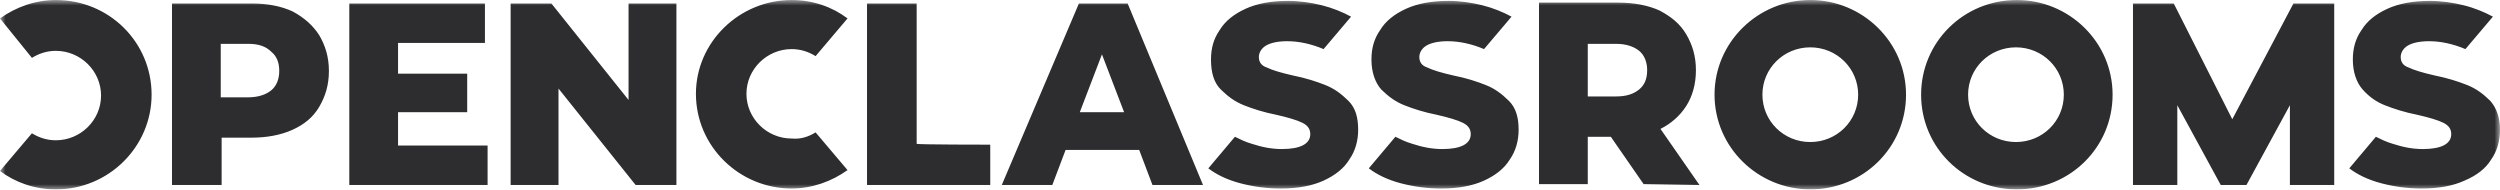 <svg width="224" height="17" viewBox="0 0 224 17" fill="none" xmlns="http://www.w3.org/2000/svg">
<g clip-path="url(#clip0_685_373)">
<mask id="mask0_685_373" style="mask-type:luminance" maskUnits="userSpaceOnUse" x="0" y="0" width="224" height="17">
<path d="M224 0H0V17H224V0Z" fill="white"/>
</mask>
<g mask="url(#mask0_685_373)">
<path d="M136.068 11.627C136.068 12.569 135.83 13.512 135.274 14.298C134.797 15.083 134.003 15.712 132.97 16.183C131.938 16.654 130.666 16.89 129.157 16.89C127.887 16.89 126.695 16.733 125.503 16.419C124.312 16.104 123.359 15.633 122.644 15.083L125.027 12.255C125.503 12.491 125.98 12.726 126.536 12.883C127.489 13.198 128.363 13.355 129.237 13.355C130.905 13.355 131.779 12.883 131.779 12.019C131.779 11.548 131.54 11.234 131.064 10.998C130.587 10.762 129.793 10.527 128.76 10.291C127.569 10.055 126.616 9.741 125.821 9.427C125.027 9.113 124.391 8.641 123.756 8.013C123.2 7.384 122.882 6.442 122.882 5.342C122.882 4.321 123.121 3.457 123.677 2.671C124.153 1.885 124.947 1.257 125.98 0.786C127.013 0.314 128.284 0.079 129.793 0.079C130.825 0.079 131.858 0.236 132.812 0.471C133.765 0.707 134.718 1.1 135.433 1.493L132.97 4.399C131.858 3.928 130.746 3.692 129.713 3.692C128.84 3.692 128.204 3.849 127.807 4.085C127.41 4.321 127.172 4.713 127.172 5.106C127.172 5.578 127.41 5.892 127.887 6.049C128.363 6.285 129.157 6.52 130.19 6.756C131.381 6.992 132.335 7.306 133.129 7.62C133.923 7.934 134.559 8.406 135.194 9.034C135.83 9.663 136.068 10.527 136.068 11.627ZM224 11.627C224 12.569 223.762 13.512 223.206 14.298C222.729 15.083 221.935 15.712 220.822 16.183C219.79 16.654 218.519 16.89 217.01 16.89C215.739 16.89 214.547 16.733 213.356 16.419C212.165 16.104 211.211 15.633 210.497 15.083L212.879 12.255C213.356 12.491 213.833 12.726 214.388 12.883C215.342 13.198 216.216 13.355 217.089 13.355C218.757 13.355 219.631 12.883 219.631 12.019C219.631 11.548 219.393 11.234 218.916 10.998C218.44 10.762 217.645 10.527 216.613 10.291C215.421 10.055 214.468 9.741 213.674 9.427C212.879 9.113 212.244 8.641 211.688 8.013C211.132 7.384 210.814 6.442 210.814 5.342C210.814 4.321 211.053 3.457 211.609 2.671C212.085 1.885 212.879 1.257 213.912 0.786C214.944 0.314 216.216 0.079 217.725 0.079C218.757 0.079 219.79 0.236 220.743 0.471C221.697 0.707 222.65 1.1 223.365 1.493L220.902 4.399C219.79 3.928 218.678 3.692 217.645 3.692C216.772 3.692 216.136 3.849 215.739 4.085C215.342 4.321 215.103 4.713 215.103 5.106C215.103 5.578 215.342 5.892 215.819 6.049C216.295 6.285 217.089 6.52 218.122 6.756C219.313 6.992 220.266 7.306 221.061 7.62C221.856 7.934 222.491 8.406 223.126 9.034C223.682 9.663 224 10.527 224 11.627ZM29.47 6.363C29.47 7.62 29.152 8.641 28.596 9.584C28.04 10.527 27.245 11.155 26.213 11.627C25.18 12.098 23.909 12.334 22.559 12.334H19.858V16.576H15.41V0.314H22.559C23.989 0.314 25.18 0.55 26.213 1.021C27.245 1.571 28.04 2.278 28.596 3.142C29.152 4.085 29.47 5.106 29.47 6.363ZM25.021 6.363C25.021 5.578 24.783 5.028 24.306 4.635C23.83 4.164 23.194 3.928 22.241 3.928H19.779V8.72H22.241C23.115 8.72 23.83 8.484 24.306 8.091C24.783 7.699 25.021 7.07 25.021 6.363ZM43.688 13.041V16.576H31.297V0.314H43.45V3.849H35.665V6.599H41.861V10.055H35.665V13.041H43.688ZM60.607 0.314V16.576H56.953L50.042 7.934V16.576H45.753V0.314H49.407L56.318 8.956V0.314H60.607ZM88.726 12.962V16.576H77.685V0.314H82.133V12.883C82.054 12.962 88.726 12.962 88.726 12.962ZM107.79 16.576H103.262L102.071 13.433H95.478L94.287 16.576H89.759L96.669 0.314H101.038L107.79 16.576ZM100.721 10.055L98.735 4.871L96.749 10.055H100.721ZM121.691 11.627C121.691 12.569 121.453 13.512 120.897 14.298C120.42 15.083 119.625 15.712 118.593 16.183C117.56 16.654 116.289 16.89 114.78 16.89C113.509 16.89 112.318 16.733 111.126 16.419C109.935 16.104 108.981 15.633 108.266 15.083L110.65 12.255C111.126 12.491 111.603 12.726 112.159 12.883C113.112 13.198 113.986 13.355 114.86 13.355C116.528 13.355 117.401 12.883 117.401 12.019C117.401 11.548 117.163 11.234 116.687 10.998C116.21 10.762 115.416 10.527 114.383 10.291C113.191 10.055 112.238 9.741 111.444 9.427C110.65 9.113 110.014 8.641 109.379 8.013C108.743 7.384 108.505 6.442 108.505 5.342C108.505 4.321 108.743 3.457 109.3 2.671C109.776 1.885 110.57 1.257 111.603 0.786C112.635 0.314 113.906 0.079 115.416 0.079C116.448 0.079 117.481 0.236 118.434 0.471C119.387 0.707 120.34 1.1 121.056 1.493L118.593 4.399C117.481 3.928 116.369 3.692 115.336 3.692C114.462 3.692 113.827 3.849 113.43 4.085C113.033 4.321 112.794 4.713 112.794 5.106C112.794 5.578 113.033 5.892 113.509 6.049C113.986 6.285 114.78 6.52 115.813 6.756C117.004 6.992 117.957 7.306 118.752 7.62C119.546 7.934 120.181 8.406 120.817 9.034C121.453 9.663 121.691 10.527 121.691 11.627ZM13.583 8.484C13.583 13.119 9.77 16.968 5.004 16.968C3.098 16.968 1.35 16.34 0 15.319L2.86 11.941C3.495 12.334 4.21 12.569 5.004 12.569C7.228 12.569 9.055 10.762 9.055 8.563C9.055 6.363 7.228 4.556 5.004 4.556C4.21 4.556 3.495 4.792 2.86 5.185L0 1.65C1.43 0.628 3.177 0 5.004 0C9.77 0 13.583 3.771 13.583 8.484ZM73.078 11.862L75.938 15.24C74.508 16.262 72.76 16.89 70.933 16.89C66.247 16.89 62.355 13.119 62.355 8.406C62.355 3.771 66.247 0 70.933 0C72.84 0 74.587 0.628 75.938 1.65L73.078 5.028C72.443 4.635 71.728 4.399 70.933 4.399C68.709 4.399 66.882 6.206 66.882 8.406C66.882 10.605 68.709 12.412 70.933 12.412C71.728 12.491 72.443 12.255 73.078 11.862ZM152.272 16.576L148.778 11.548C149.731 11.077 150.525 10.37 151.081 9.506C151.637 8.641 151.955 7.542 151.955 6.285C151.955 5.028 151.637 4.006 151.081 3.064C150.525 2.121 149.731 1.493 148.698 0.943C147.665 0.471 146.394 0.236 145.044 0.236H137.895V16.497H142.264V12.255H144.329L147.268 16.497L152.272 16.576ZM142.264 3.928H144.806C145.679 3.928 146.394 4.164 146.871 4.556C147.347 4.949 147.586 5.578 147.586 6.285C147.586 7.07 147.347 7.62 146.871 8.013C146.394 8.406 145.759 8.641 144.806 8.641H142.264V3.928ZM162.201 0C166.888 0 170.78 3.771 170.78 8.484C170.78 13.198 166.967 16.968 162.201 16.968C157.515 16.968 153.622 13.198 153.622 8.484C153.622 3.771 157.515 0 162.201 0ZM157.912 8.484C157.912 10.841 159.819 12.726 162.201 12.726C164.584 12.726 166.491 10.841 166.491 8.484C166.491 6.128 164.584 4.242 162.201 4.242C159.819 4.242 157.912 6.128 157.912 8.484ZM180.709 0C185.396 0 189.288 3.771 189.288 8.484C189.288 13.198 185.475 16.968 180.709 16.968C175.943 16.968 172.131 13.198 172.131 8.484C172.131 3.771 175.943 0 180.709 0ZM176.34 8.484C176.34 10.841 178.247 12.726 180.63 12.726C183.013 12.726 184.919 10.841 184.919 8.484C184.919 6.128 183.013 4.242 180.63 4.242C178.247 4.242 176.34 6.128 176.34 8.484ZM200.012 10.684L194.769 0.314H191.115V16.576H195.087V9.427L198.979 16.576H201.282L205.175 9.427V16.576H209.146V0.314H205.492L200.012 10.684Z" fill="#2D2D30"/>
</g>
</g>
<defs>
<clipPath id="clip0_685_373">
<rect width="224" height="17" fill="white"/>
</clipPath>
</defs>
</svg>
